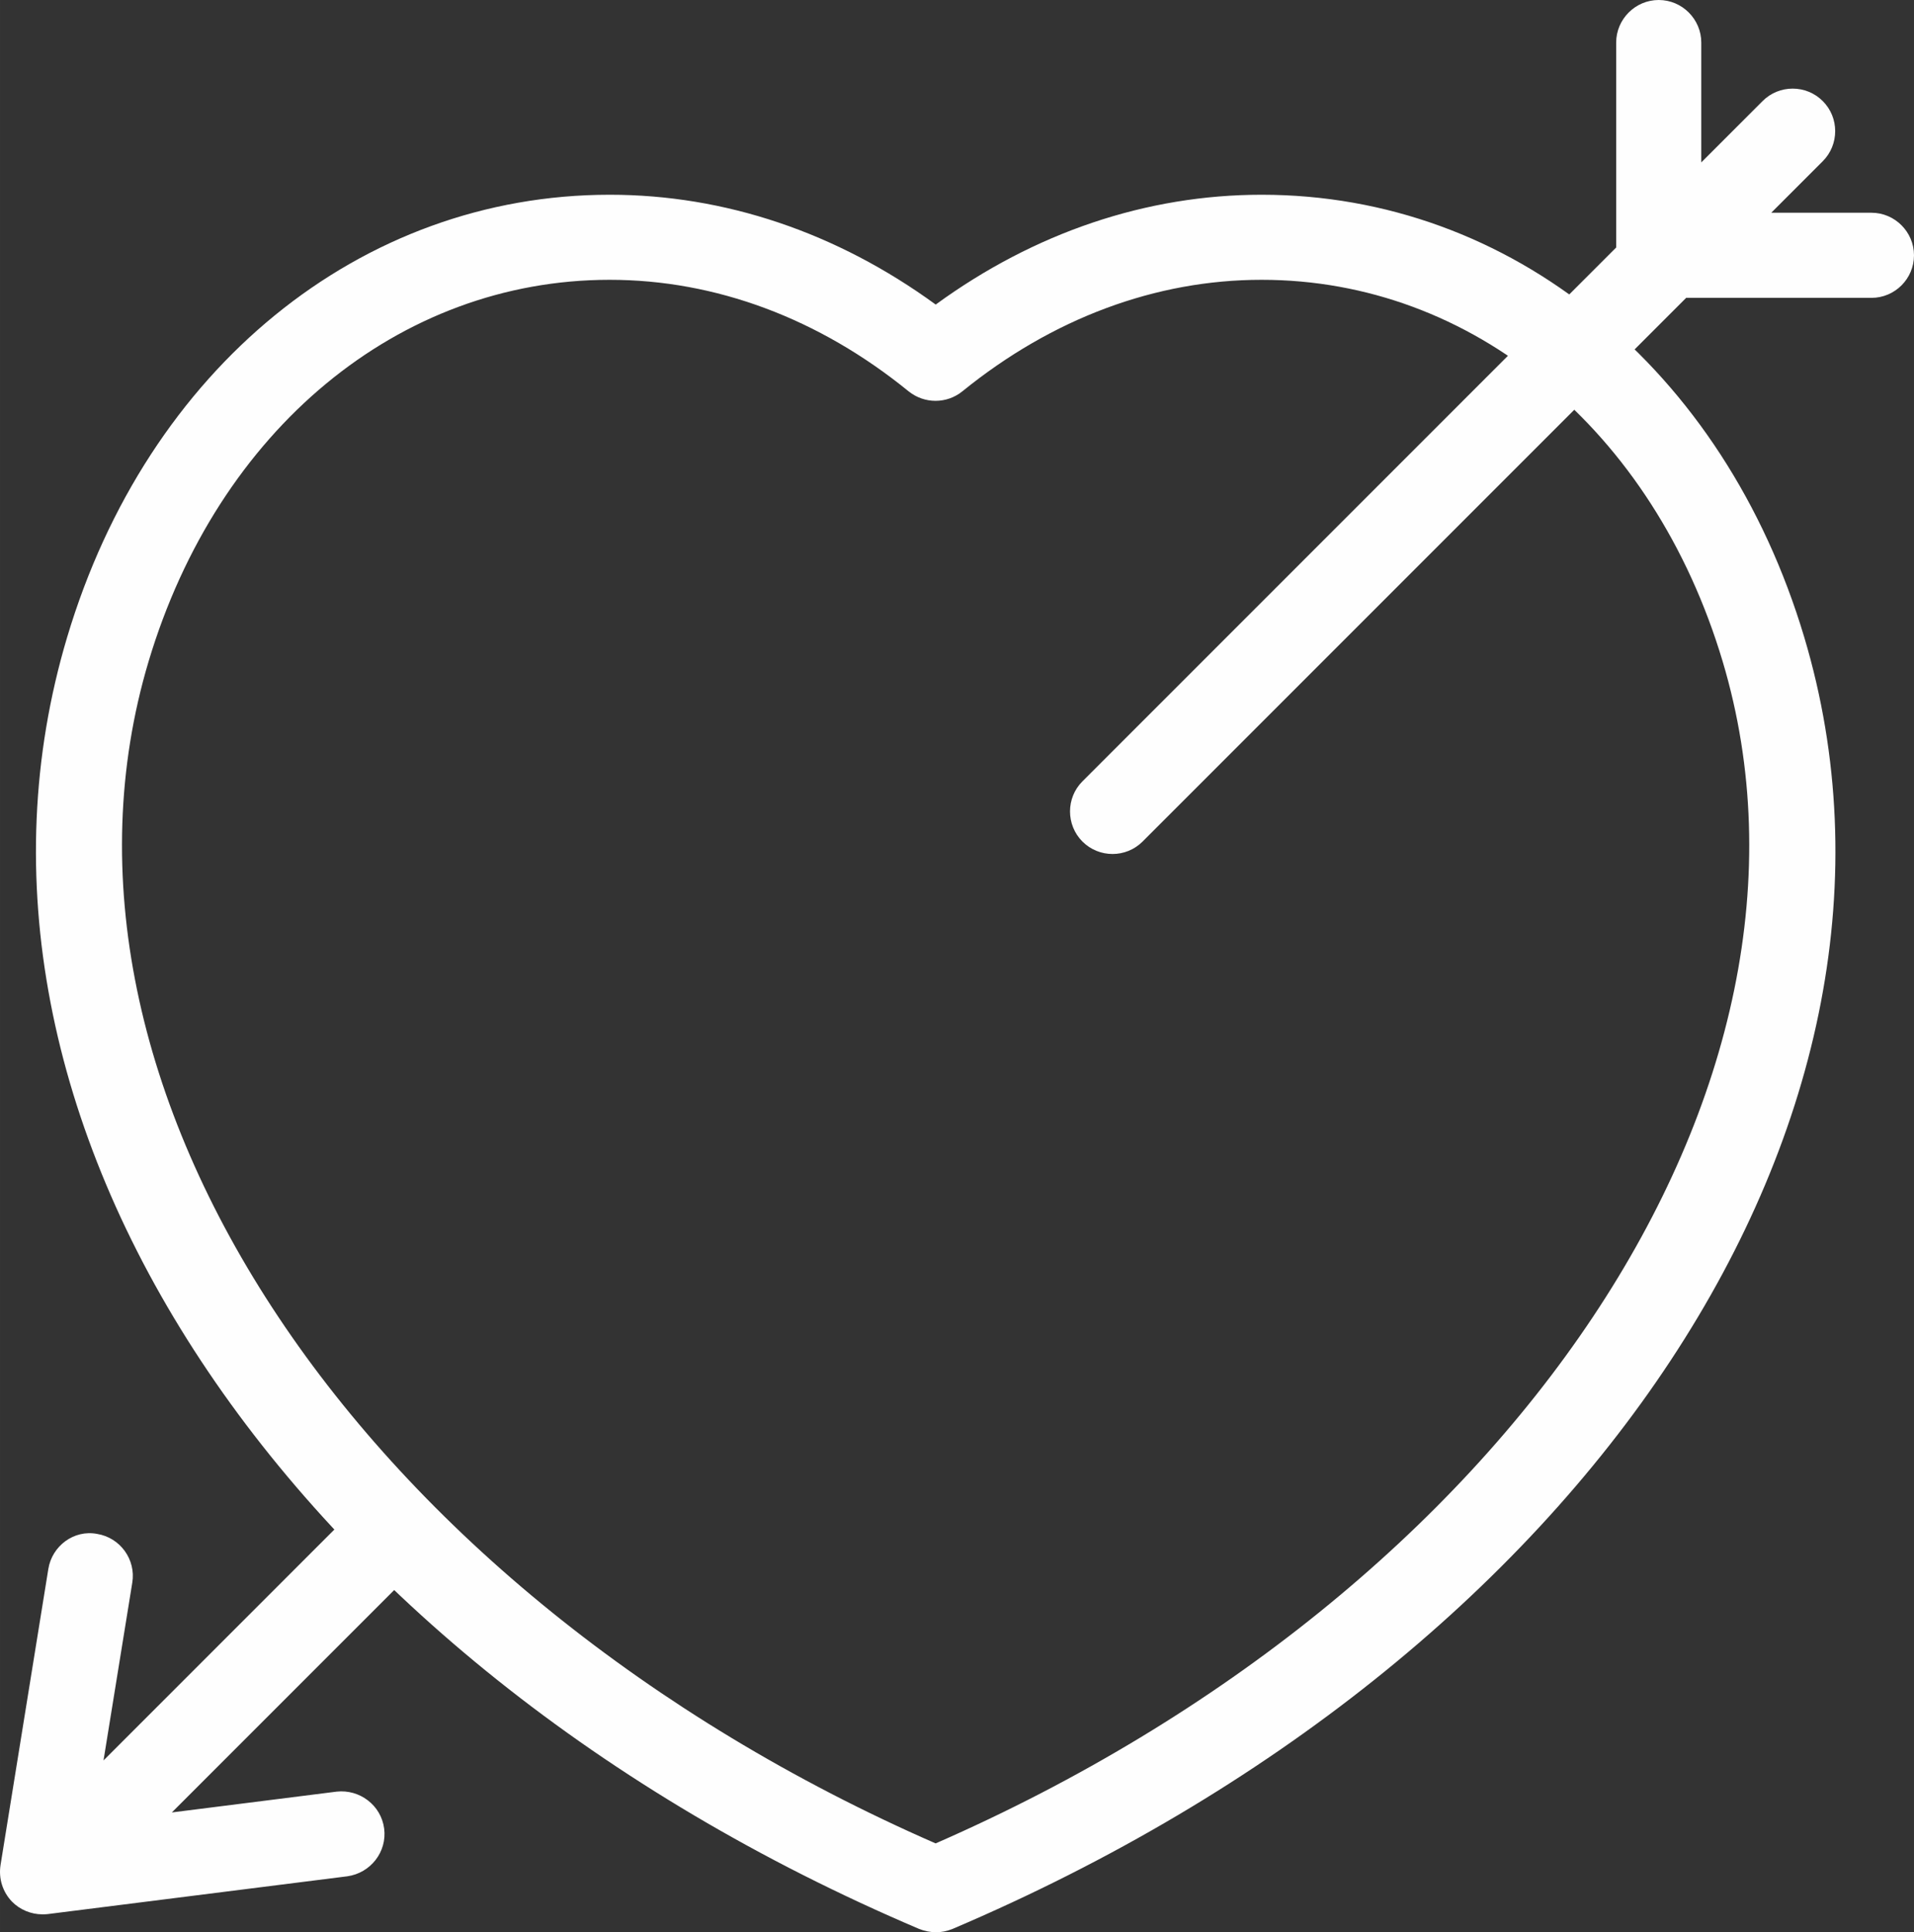 <?xml version="1.0" encoding="UTF-8"?>
<!-- Creator: CorelDRAW 2021.5 (Versione di prova) -->
<svg xmlns="http://www.w3.org/2000/svg" xmlns:xlink="http://www.w3.org/1999/xlink" xmlns:xodm="http://www.corel.com/coreldraw/odm/2003" xml:space="preserve" width="33.783mm" height="34.099mm" version="1.1" style="shape-rendering:geometricPrecision; text-rendering:geometricPrecision; image-rendering:optimizeQuality; fill-rule:evenodd; clip-rule:evenodd" viewBox="0 0 11503.59 11611.26">
 <rect x="0" y="0" width="11503.59" height="11611.26" fill="#333333" stroke="none"/>
 <defs>
  <style type="text/css">
   <![CDATA[
    .fil0 {fill:#FEFEFE;fill-rule:nonzero}
   ]]>
  </style>
 </defs>
 <g id="Livello_x0020_1">
  <path class="fil0" d="M5623.78 11610.78c-33.75,0 -67.83,-7.29 -100.08,-19.95 -3824.89,-1626.99 -5979.17,-4890.95 -5119.84,-7762.94 482.79,-1614.7 1762.31,-2657.7 3260.86,-2657.7 691.69,0 1365.1,227.02 1959.06,659.96 593.96,-432.93 1267.34,-659.96 1959.03,-659.96 1498.21,0 2777.73,1043 3260.86,2657.7 858.89,2871.31 -1294.51,6136.42 -5120.19,7763.76 -31.91,12.63 -66.33,19.61 -99.7,19.61l0 -0.48zm-1959.54 -9929.41c-1267.34,0 -2354.4,900.74 -2771.2,2293.08 -762.69,2550.37 1267.34,5588.8 4730.26,7102.68 3462.21,-1513.87 5492.92,-4550.81 4730.26,-7102.68 -416.79,-1393.84 -1504.34,-2293.08 -2771.2,-2293.08 -636.53,0 -1258.07,231.65 -1798.85,670.61 -93.88,75.59 -227.33,75.59 -322.06,0 -539.48,-439.06 -1161.03,-670.61 -1797.66,-670.61l0.44 0zm-3121.59 9594c-65.62,0 -130.79,-24.93 -180.98,-74.78 -99.7,-99.7 -99.7,-261.93 0,-361.63l1832.56 -1832.56c99.7,-99.7 261.93,-99.7 361.63,0 99.36,99.7 99.36,261.93 0,361.63l-1832.56 1832.56c-50.19,49.51 -115.37,74.78 -180.64,74.78zm6143.95 -6143.71c-65.62,0 -130.79,-24.93 -180.98,-74.78 -99.36,-99.7 -99.36,-262.27 0,-361.63l4087.94 -4087.94c99.74,-99.74 261.93,-99.74 361.63,0 99.7,99.36 99.7,261.89 0,361.6l-4087.94 4087.98c-49.51,49.51 -115.03,74.78 -180.64,74.78zm4560.75 -3342.11l-1277.99 0c-141.11,0 -255.76,-114.69 -255.76,-255.76l0 -1278.03c0,-139.95 114.65,-255.76 255.76,-255.76 140.74,0 255.76,115.37 255.76,255.76l0 1022.71 1022.71 -0.1c140.74,0 255.76,115.37 255.76,255.76 0,141.11 -115.03,255.76 -255.76,255.76l-0.48 -0.34zm-10991.89 9713.86c-68.99,0 -136.1,-27.92 -183.64,-76.62 -55.64,-57.85 -81.28,-138.45 -68.65,-219.36l287.19 -1778.9c21.93,-138.42 153.4,-237.78 292.98,-211.26 139.61,22.61 234.31,154.56 211.7,292.98l-233.15 1440.22 1461.33 -184.46c137.64,-15.29 267.24,80.94 285.69,222.05 17.95,139.58 -81.28,267.24 -222.05,286.82l-1800.31 227.02c-10.32,1.16 -21.11,1.5 -31.91,1.5l0.82 0z"></path>
 </g>
</svg>
